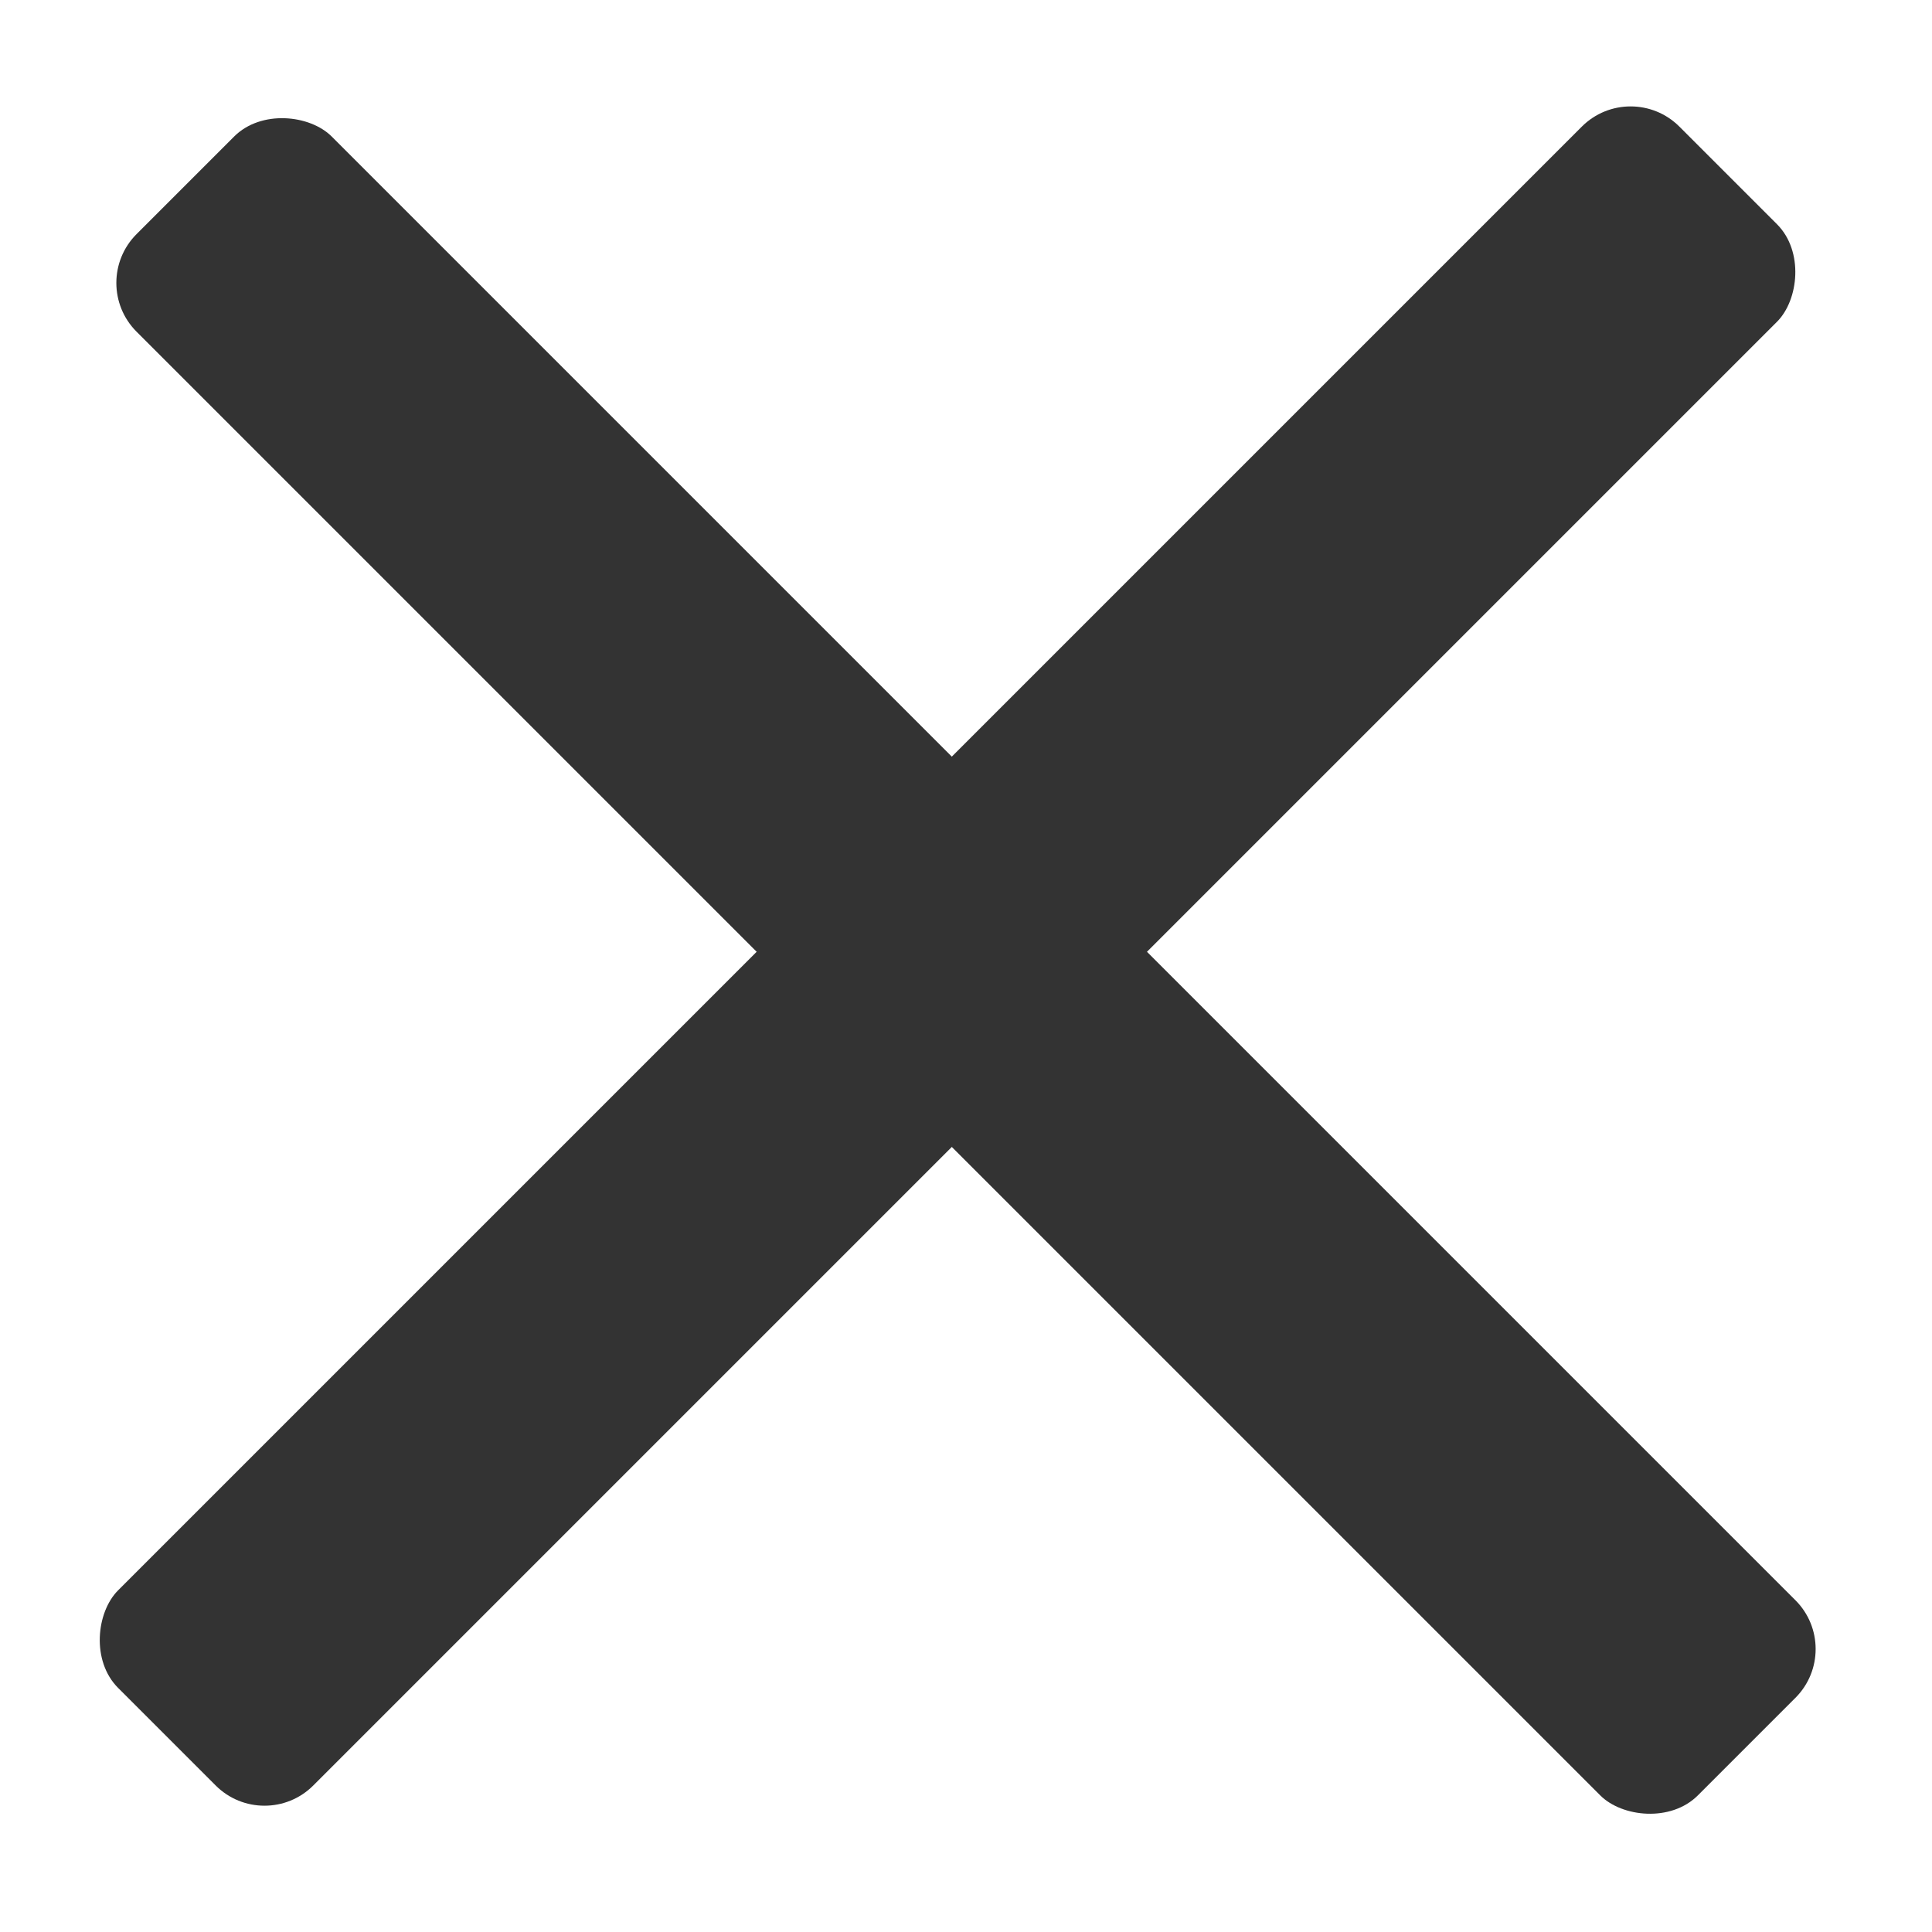 <svg width="14" height="14" viewBox="0 0 14 14" fill="none" xmlns="http://www.w3.org/2000/svg">
<rect x="0.636" y="2.05" width="2" height="16" rx="0.5" transform="rotate(-45 0.636 2.05)" fill="#333333"/>
<rect x="11.816" y="0.564" width="2" height="16" rx="0.5" transform="rotate(45 11.816 0.564)" fill="#333333"/>
</svg>
